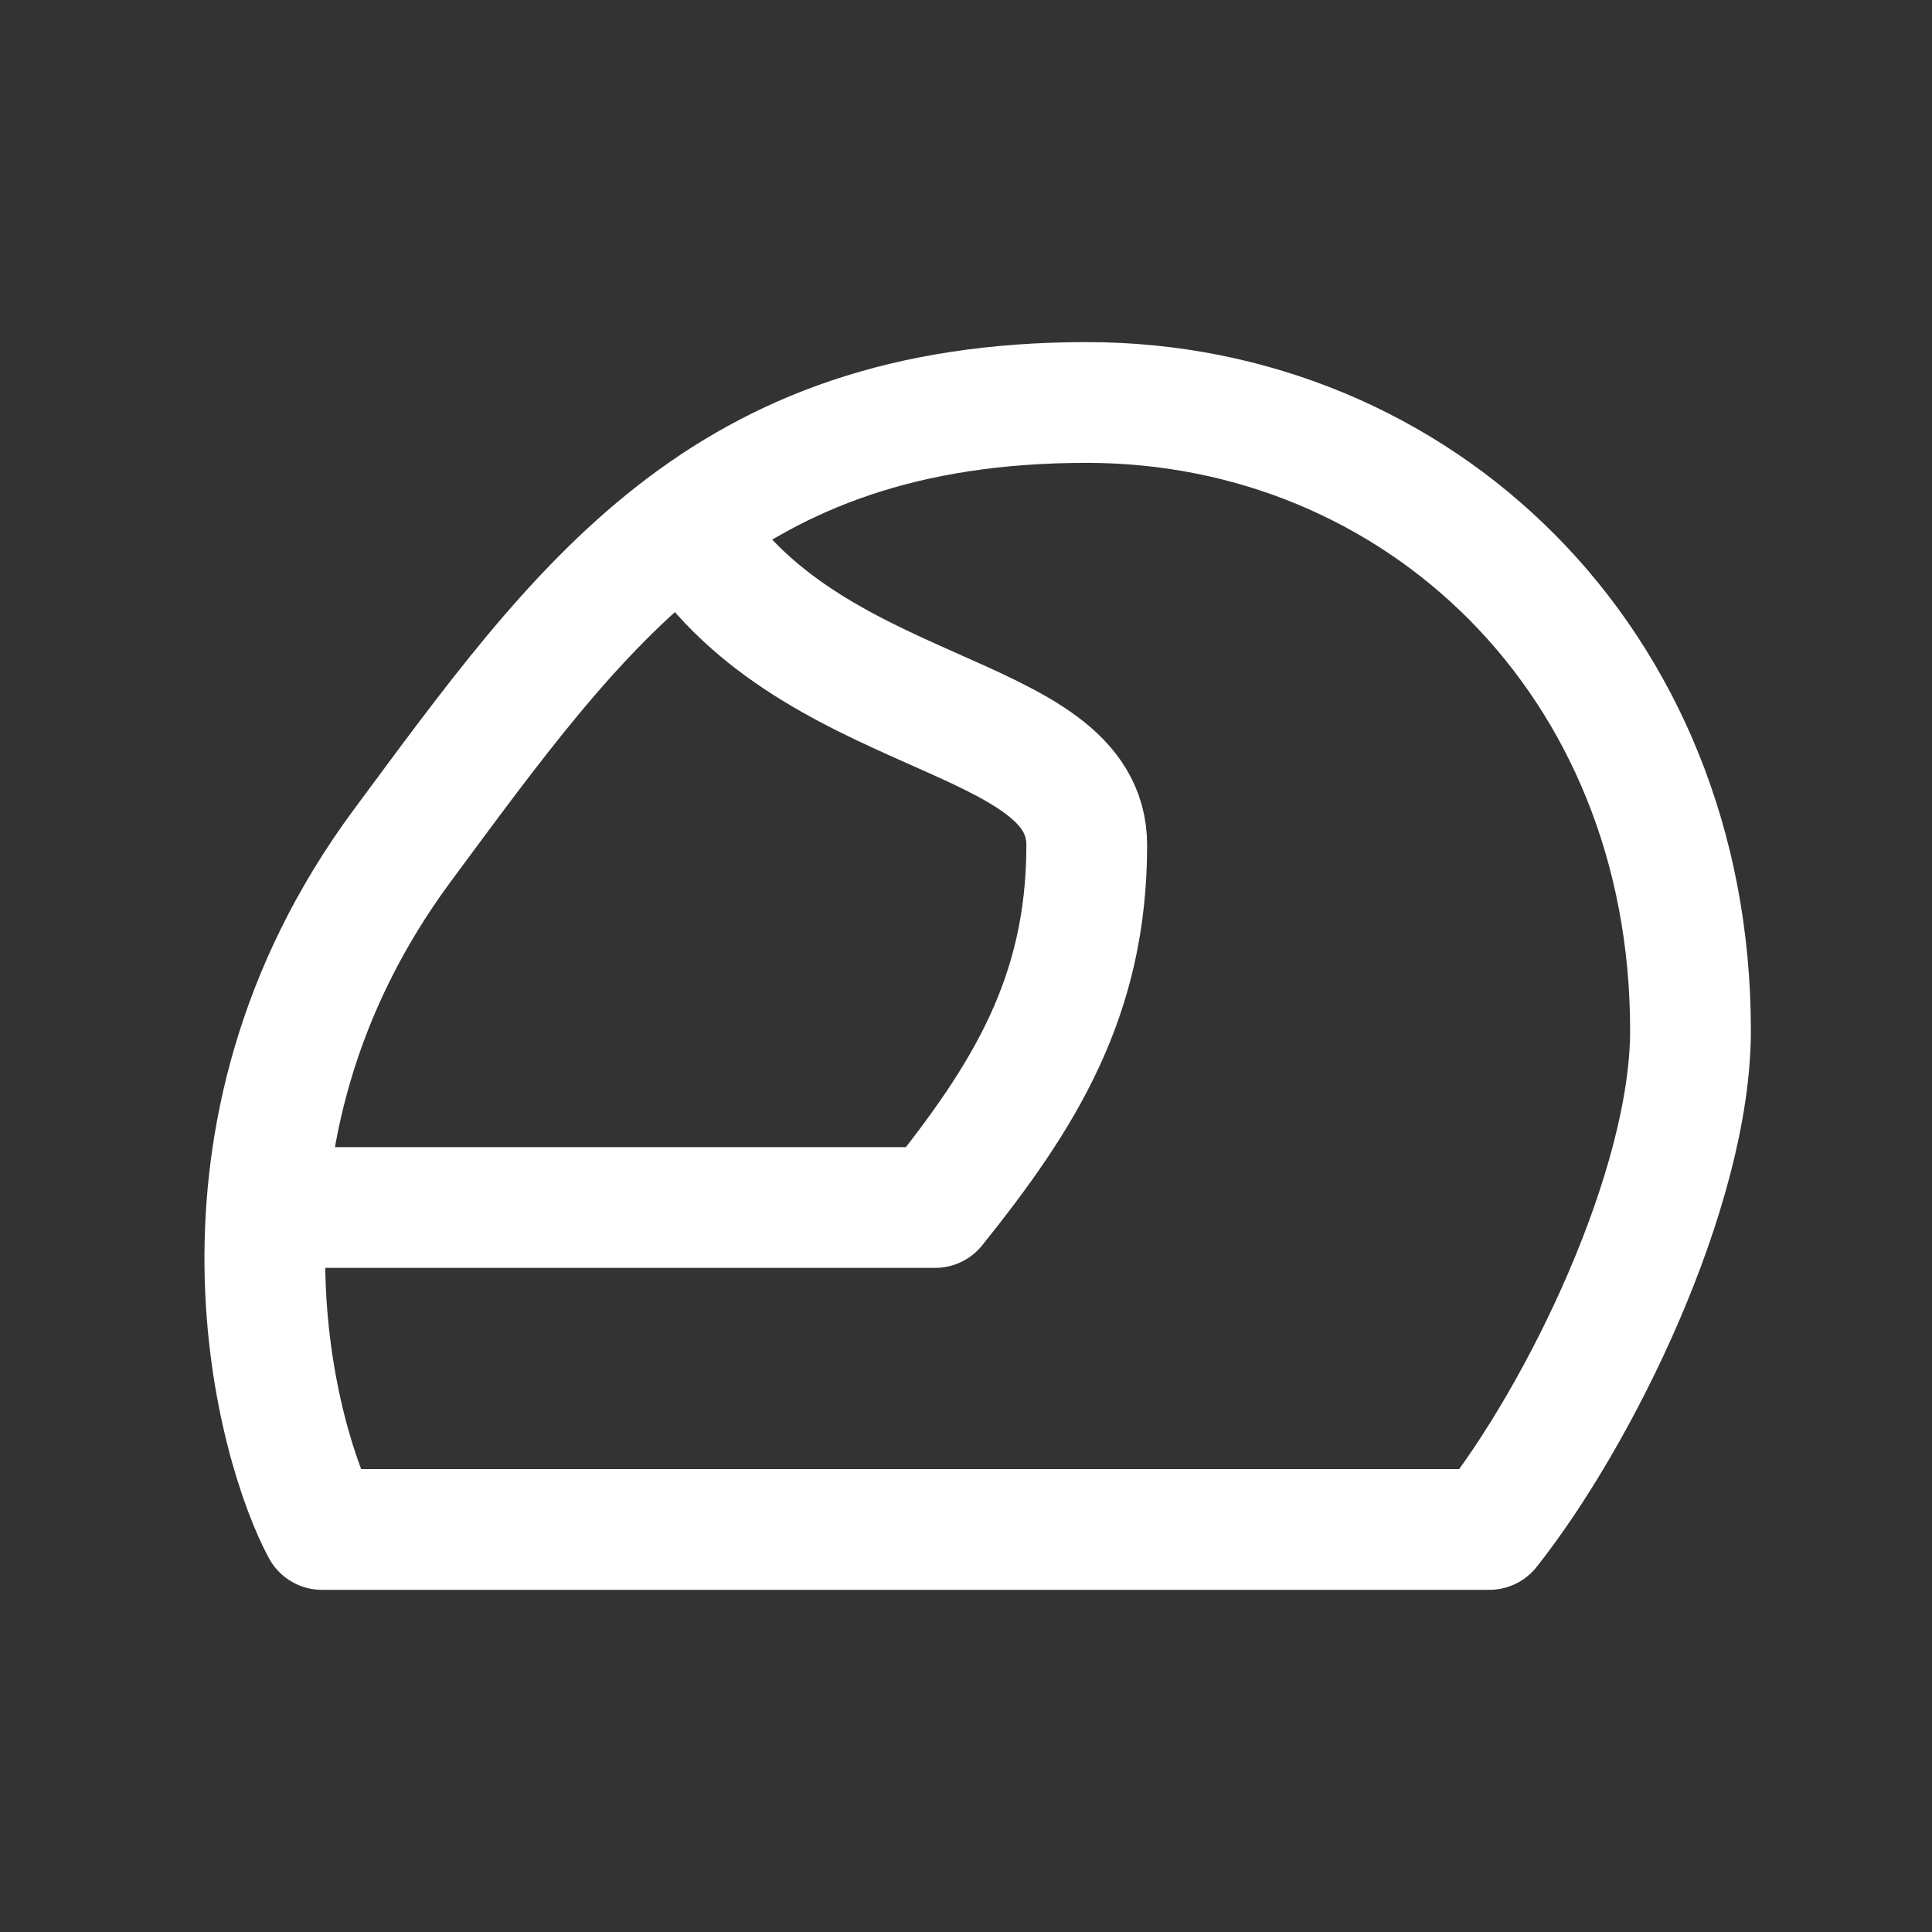 <svg width="40" height="40" viewBox="0 0 40 40" fill="none" xmlns="http://www.w3.org/2000/svg">
<rect x="0" y="0" width="40" height="40" fill="#333333" stroke="none"/>
<path d="M30.834 31.666C32.713 29.292 35 24.612 35 21.333C35 13.675 29.347 8.333 22.5 8.333C14.937 8.333 12.037 12.5 8.334 17.5C3.857 23.543 5.766 30 6.667 31.666H30.834Z" stroke="white" stroke-width="2.5" stroke-linejoin="round"/>
<path d="M5 25H19.361C21.191 22.717 22.5 20.653 22.5 17.5C22.5 14.631 16.667 15 14.167 10.833" stroke="white" stroke-width="2.5" stroke-linejoin="round"/>
</svg>
